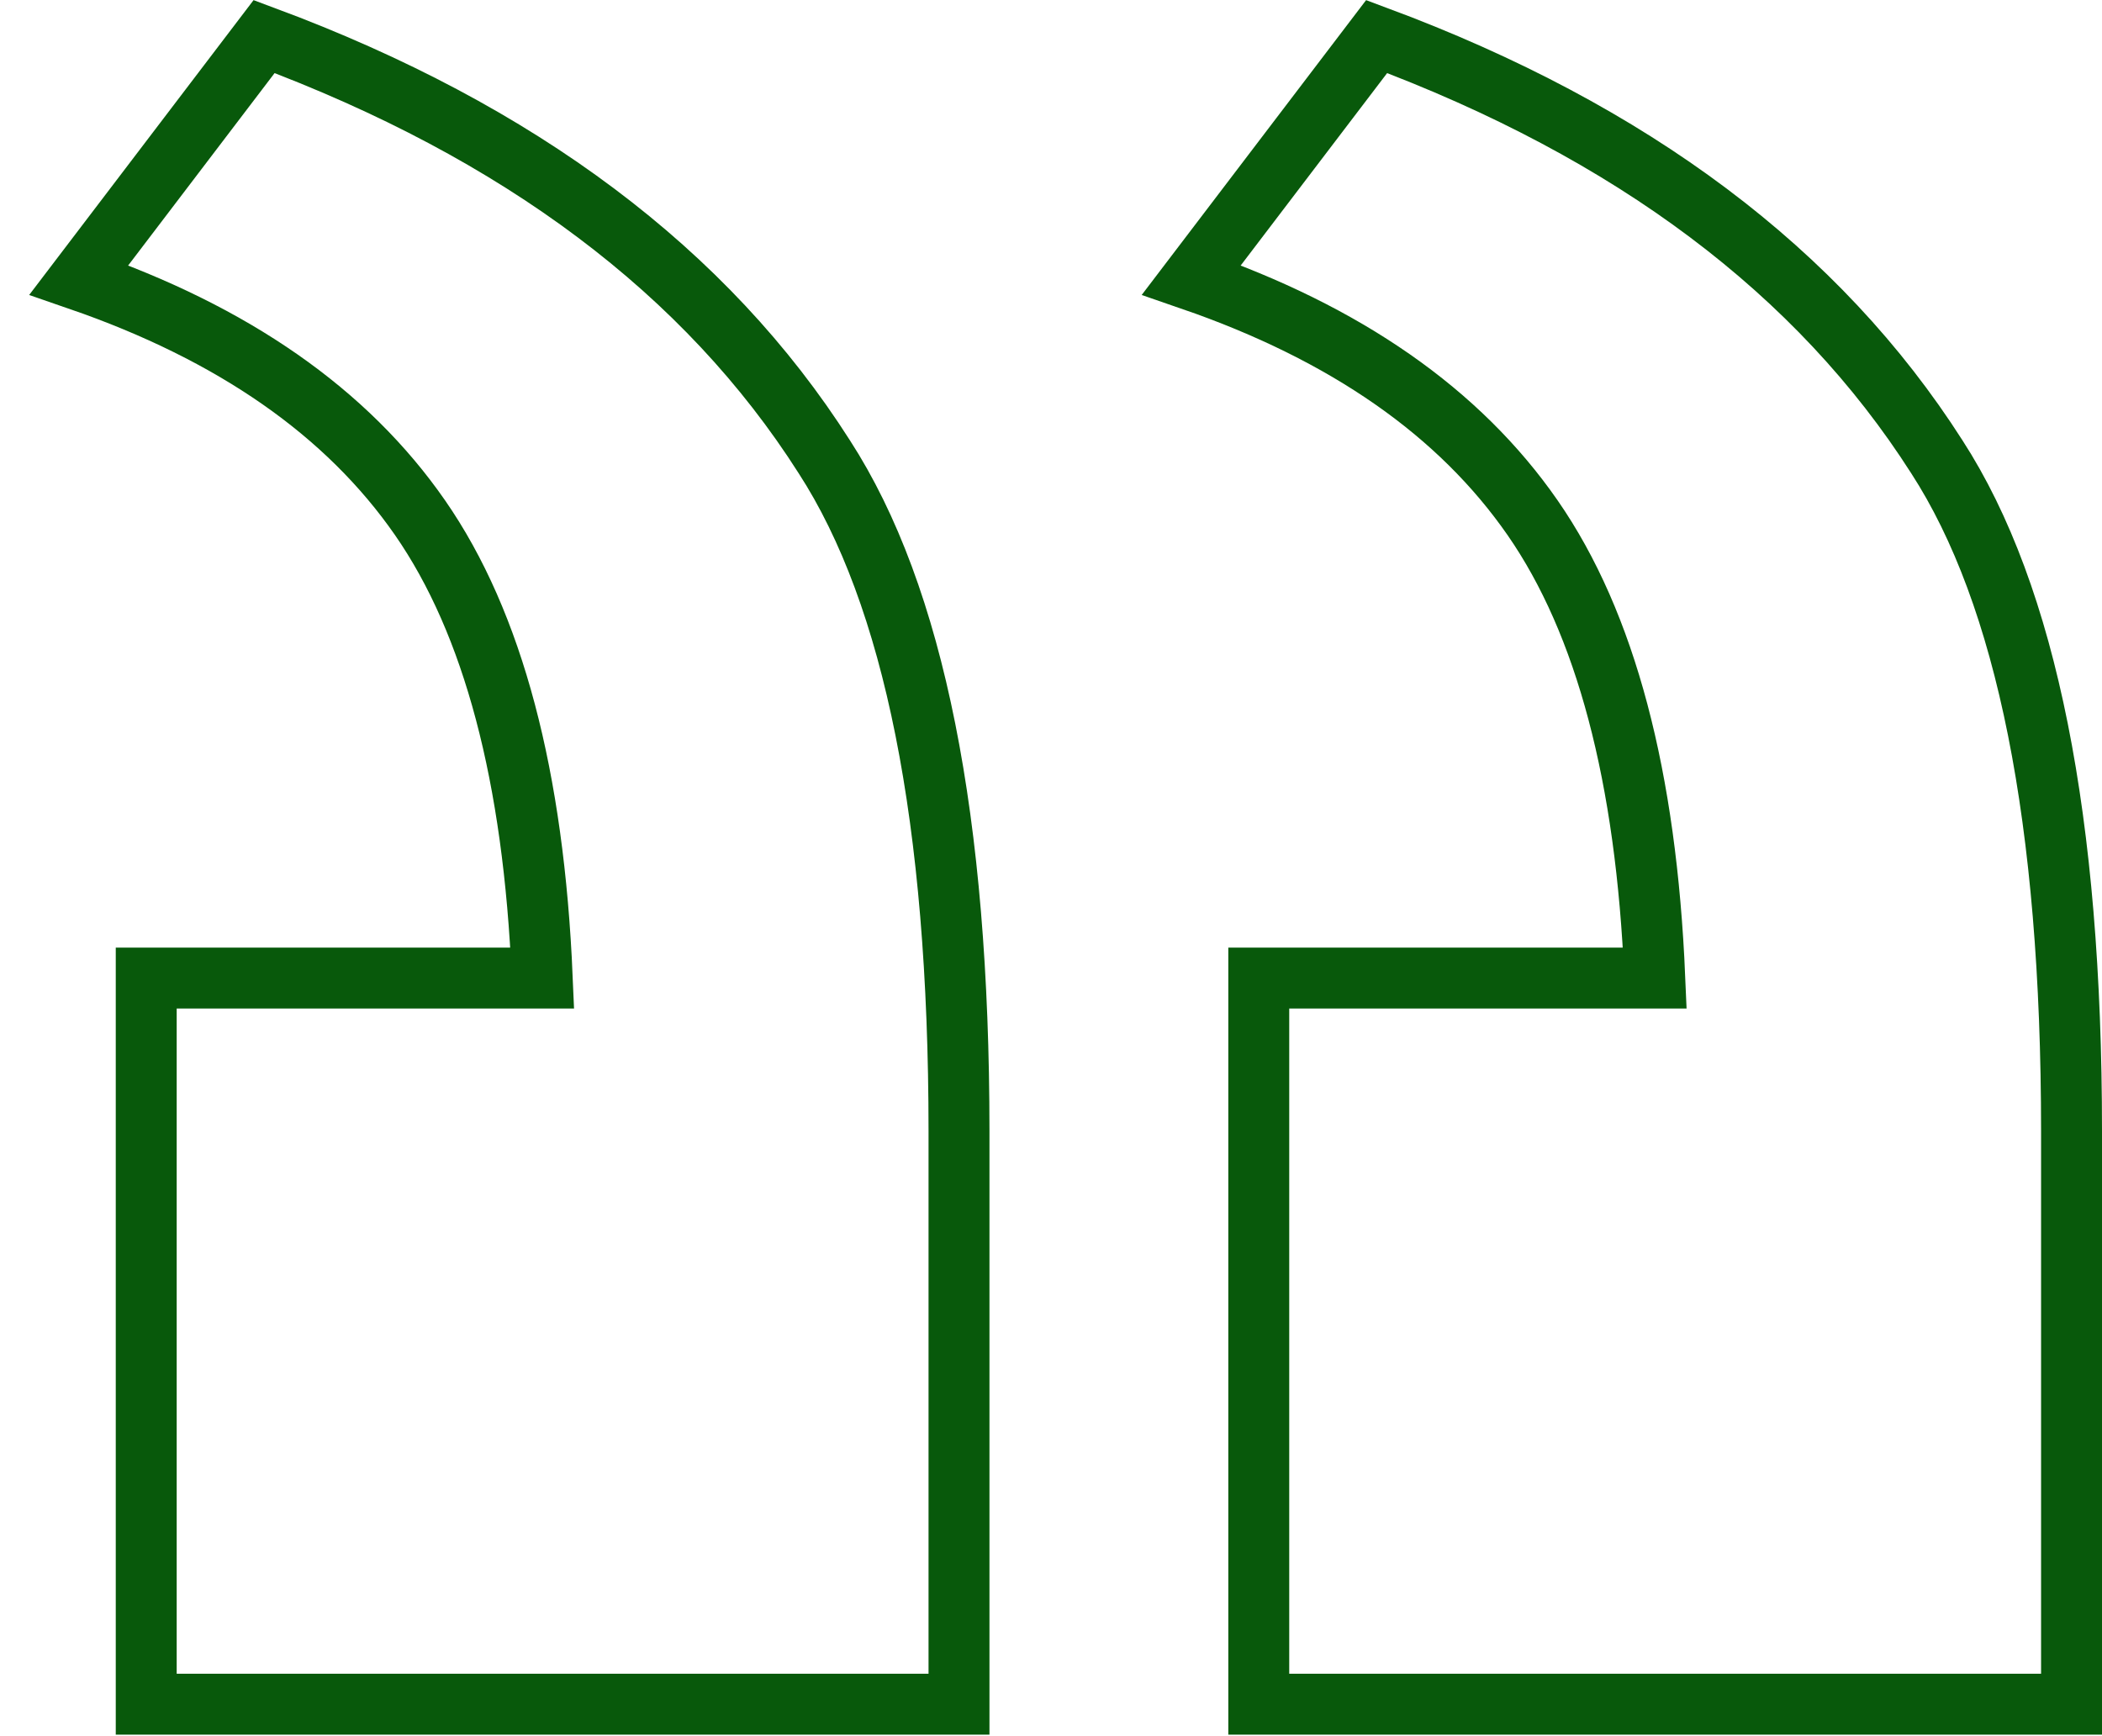 <svg width="69" height="57" viewBox="0 0 69 57" fill="none" xmlns="http://www.w3.org/2000/svg">
<g clip-path="url(#clip0_156_2)">
<path d="M41.32 32.11V55.95H68V37.13C68 26.94 66.53 19.56 63.58 15C59.7 8.92 53.58 4.32 45.19 1.2L39.11 9.19C44.18 10.94 47.91 13.54 50.31 17C52.71 20.46 54.04 25.5 54.32 32.11H41.33H41.32Z" stroke="#08590B" stroke-width="2" stroke-miterlimit="10"/>
<path d="M4.8 32.11V55.95H31.48V37.13C31.48 26.94 30.01 19.56 27.06 15C23.19 8.92 17.06 4.32 8.67 1.2L2.59 9.19C7.66 10.94 11.39 13.54 13.79 17C16.19 20.46 17.52 25.5 17.8 32.11H4.8Z" stroke="#08590B" stroke-width="2" stroke-miterlimit="10"/>
</g>
<defs>
<clipPath id="clip0_156_2">
<rect width="69" height="57" fill="white" transform="matrix(-1 0 0 1 69 0)"/>
</clipPath>
</defs>
</svg>
